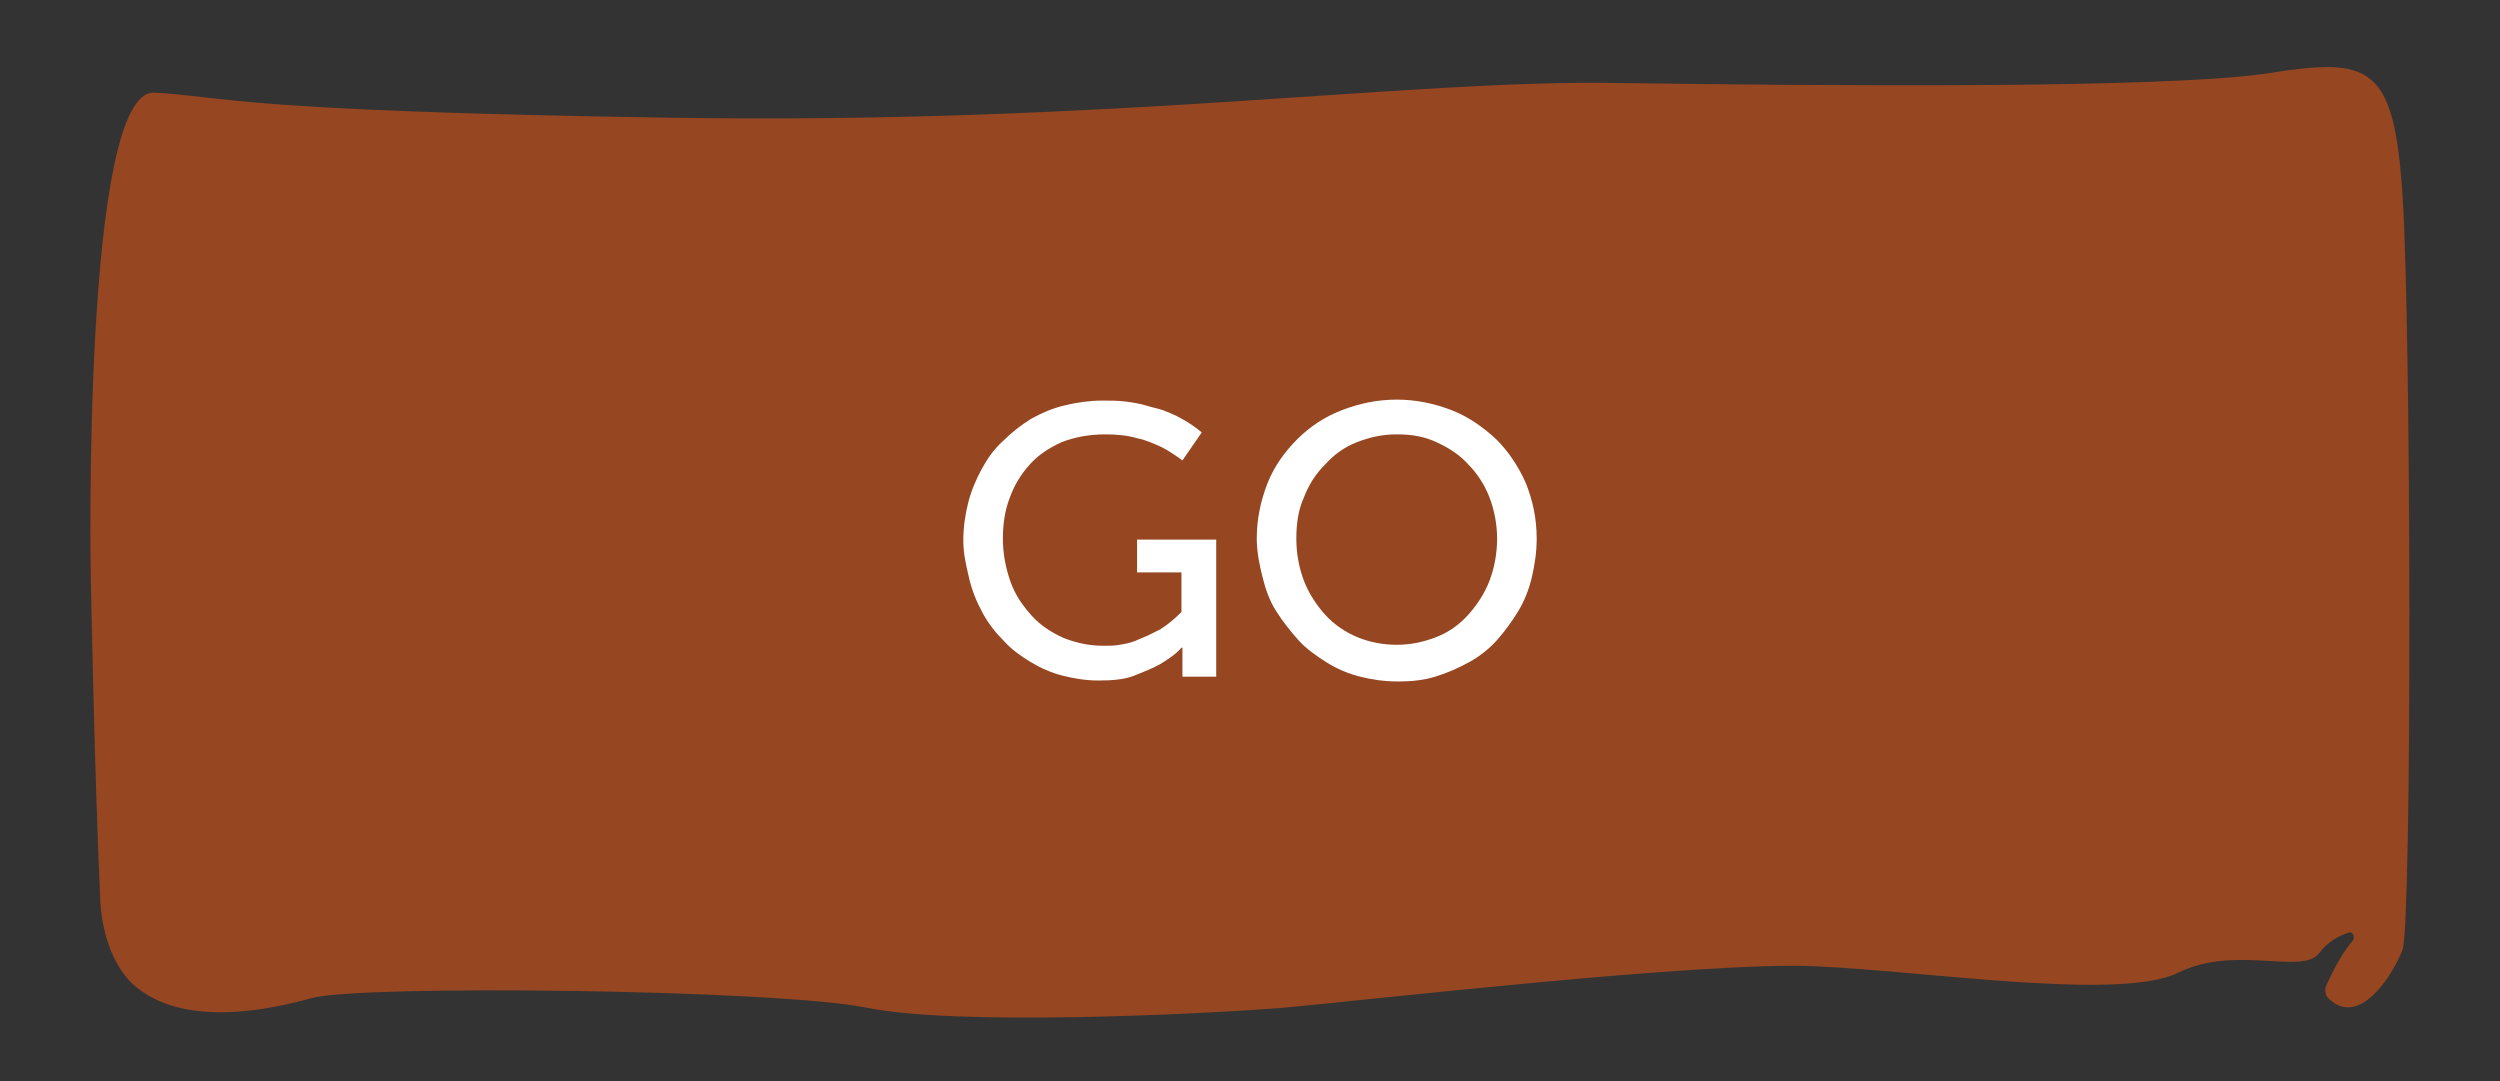 <?xml version="1.0" encoding="utf-8"?>
<!-- Generator: Adobe Illustrator 27.0.0, SVG Export Plug-In . SVG Version: 6.00 Build 0)  -->
<svg version="1.1" id="Layer_1" xmlns="http://www.w3.org/2000/svg" xmlns:xlink="http://www.w3.org/1999/xlink" x="0px" y="0px"
	 viewBox="0 0 259 112" style="enable-background:new 0 0 259 112;" xml:space="preserve">
<rect x="0" y="0" width="259" height="112" fill="#333333" stroke="none"/>
<style type="text/css">
	.st0{fill:#964621;}
	.st1{fill:#FFFFFF;}
</style>
<path class="st0" d="M9.4,59.5c0,0-0.9-50.3,6.6-49.9s7.9,1.9,53.7,2.6s76.5-4,98-3.6c21.5,0.3,56.5,0.6,67.2-1
	c10.7-1.7,13.1-0.9,14,12.6c0.9,13.4,1,75.4,0,78.2c-1,2.6-4.5,8.2-7.7,5c-0.3-0.3-0.4-0.9-0.2-1.3c0.5-1.1,1.5-3.2,2.7-4.6
	c0.3-0.3,0.1-1-0.3-0.9c-1,0.3-2.2,0.9-3.1,2.1c-1.7,2.4-8.7-0.9-14.7,2.1c-6,2.9-26.1-0.2-37.6-0.7c-11.5-0.5-46.2,3.5-55,4.3
	c-8.8,0.7-33.9,1.9-43.2,0c-9.4-1.9-52.4-2.4-57.5-1c-4,1.1-13.4,3.3-18.6-1.5c-1.9-1.8-3.1-5-3.3-8.4C9.8,80.9,9.4,59.5,9.4,59.5z"
	/>
<g>
	<path class="st1" d="M99.8,56c0-1.4,0.2-2.7,0.5-3.9s0.8-2.4,1.4-3.5c0.6-1.1,1.3-2.1,2.2-2.9c0.9-0.9,1.8-1.6,2.9-2.3
		c1.1-0.6,2.2-1.1,3.5-1.4c1.2-0.3,2.6-0.5,3.9-0.5c0.8,0,1.6,0,2.4,0.1s1.4,0.2,2.1,0.4c0.6,0.2,1.2,0.3,1.8,0.5
		c0.5,0.2,1,0.4,1.4,0.6c1,0.5,1.9,1.1,2.6,1.7l-2,2.9c-0.7-0.5-1.4-1-2.2-1.4c-0.7-0.3-1.5-0.7-2.5-0.9c-1-0.3-2.1-0.4-3.3-0.4
		c-1.7,0-3.2,0.3-4.5,0.8c-1.3,0.6-2.4,1.3-3.3,2.3c-0.9,1-1.6,2.1-2.1,3.5c-0.5,1.3-0.7,2.7-0.7,4.2c0,1.6,0.3,3.1,0.8,4.5
		s1.3,2.5,2.2,3.5c0.9,1,2,1.7,3.3,2.3c1.3,0.5,2.6,0.8,4.1,0.8c0.6,0,1.2,0,1.7-0.1c0.6-0.1,1.1-0.2,1.6-0.4s0.9-0.4,1.4-0.6
		c0.4-0.2,0.8-0.4,1.2-0.6c0.8-0.5,1.5-1.1,2.2-1.8v-4.1h-4.6v-3.4h8.2v14.2h-3.5v-1.8c0-0.1,0-0.3,0-0.4s0-0.3,0-0.4
		c0-0.1,0-0.3,0-0.4h-0.1c-0.6,0.7-1.4,1.2-2.2,1.7c-0.7,0.4-1.7,0.8-2.7,1.2s-2.3,0.5-3.7,0.5c-1.3,0-2.5-0.2-3.7-0.5
		c-1.2-0.3-2.3-0.8-3.3-1.4c-1-0.6-2-1.3-2.8-2.2c-0.9-0.9-1.6-1.8-2.2-2.9s-1.1-2.3-1.4-3.6S99.8,57.4,99.8,56z"/>
	<path class="st1" d="M130.2,55.8c0-2,0.4-3.9,1.1-5.7c0.7-1.8,1.8-3.3,3.1-4.6c1.3-1.3,2.8-2.3,4.6-3c1.8-0.7,3.7-1.1,5.7-1.1
		s3.9,0.4,5.7,1.1c1.8,0.7,3.3,1.8,4.6,3c1.3,1.3,2.3,2.8,3.1,4.6c0.7,1.8,1.1,3.6,1.1,5.7c0,1.4-0.2,2.7-0.5,4s-0.8,2.5-1.4,3.5
		s-1.4,2.1-2.2,3s-1.8,1.7-2.9,2.3s-2.2,1.1-3.5,1.5s-2.6,0.5-3.9,0.5c-1.4,0-2.7-0.2-3.9-0.5s-2.4-0.8-3.5-1.5s-2.1-1.4-2.9-2.3
		s-1.6-1.9-2.3-3s-1.1-2.3-1.4-3.5S130.2,57.2,130.2,55.8z M134.3,55.8c0,1.6,0.3,3.1,0.8,4.4s1.3,2.5,2.2,3.5s2.1,1.8,3.3,2.3
		s2.6,0.8,4.1,0.8s2.8-0.3,4.1-0.8s2.4-1.3,3.3-2.3s1.7-2.2,2.2-3.5s0.8-2.8,0.8-4.4c0-1.5-0.3-3-0.8-4.3c-0.5-1.3-1.3-2.5-2.2-3.4
		c-0.9-1-2-1.7-3.3-2.3s-2.6-0.8-4.1-0.8s-2.8,0.3-4.1,0.8s-2.4,1.3-3.3,2.3c-1,1-1.7,2.1-2.2,3.4C134.5,52.8,134.3,54.3,134.3,55.8
		z"/>
</g>
</svg>
